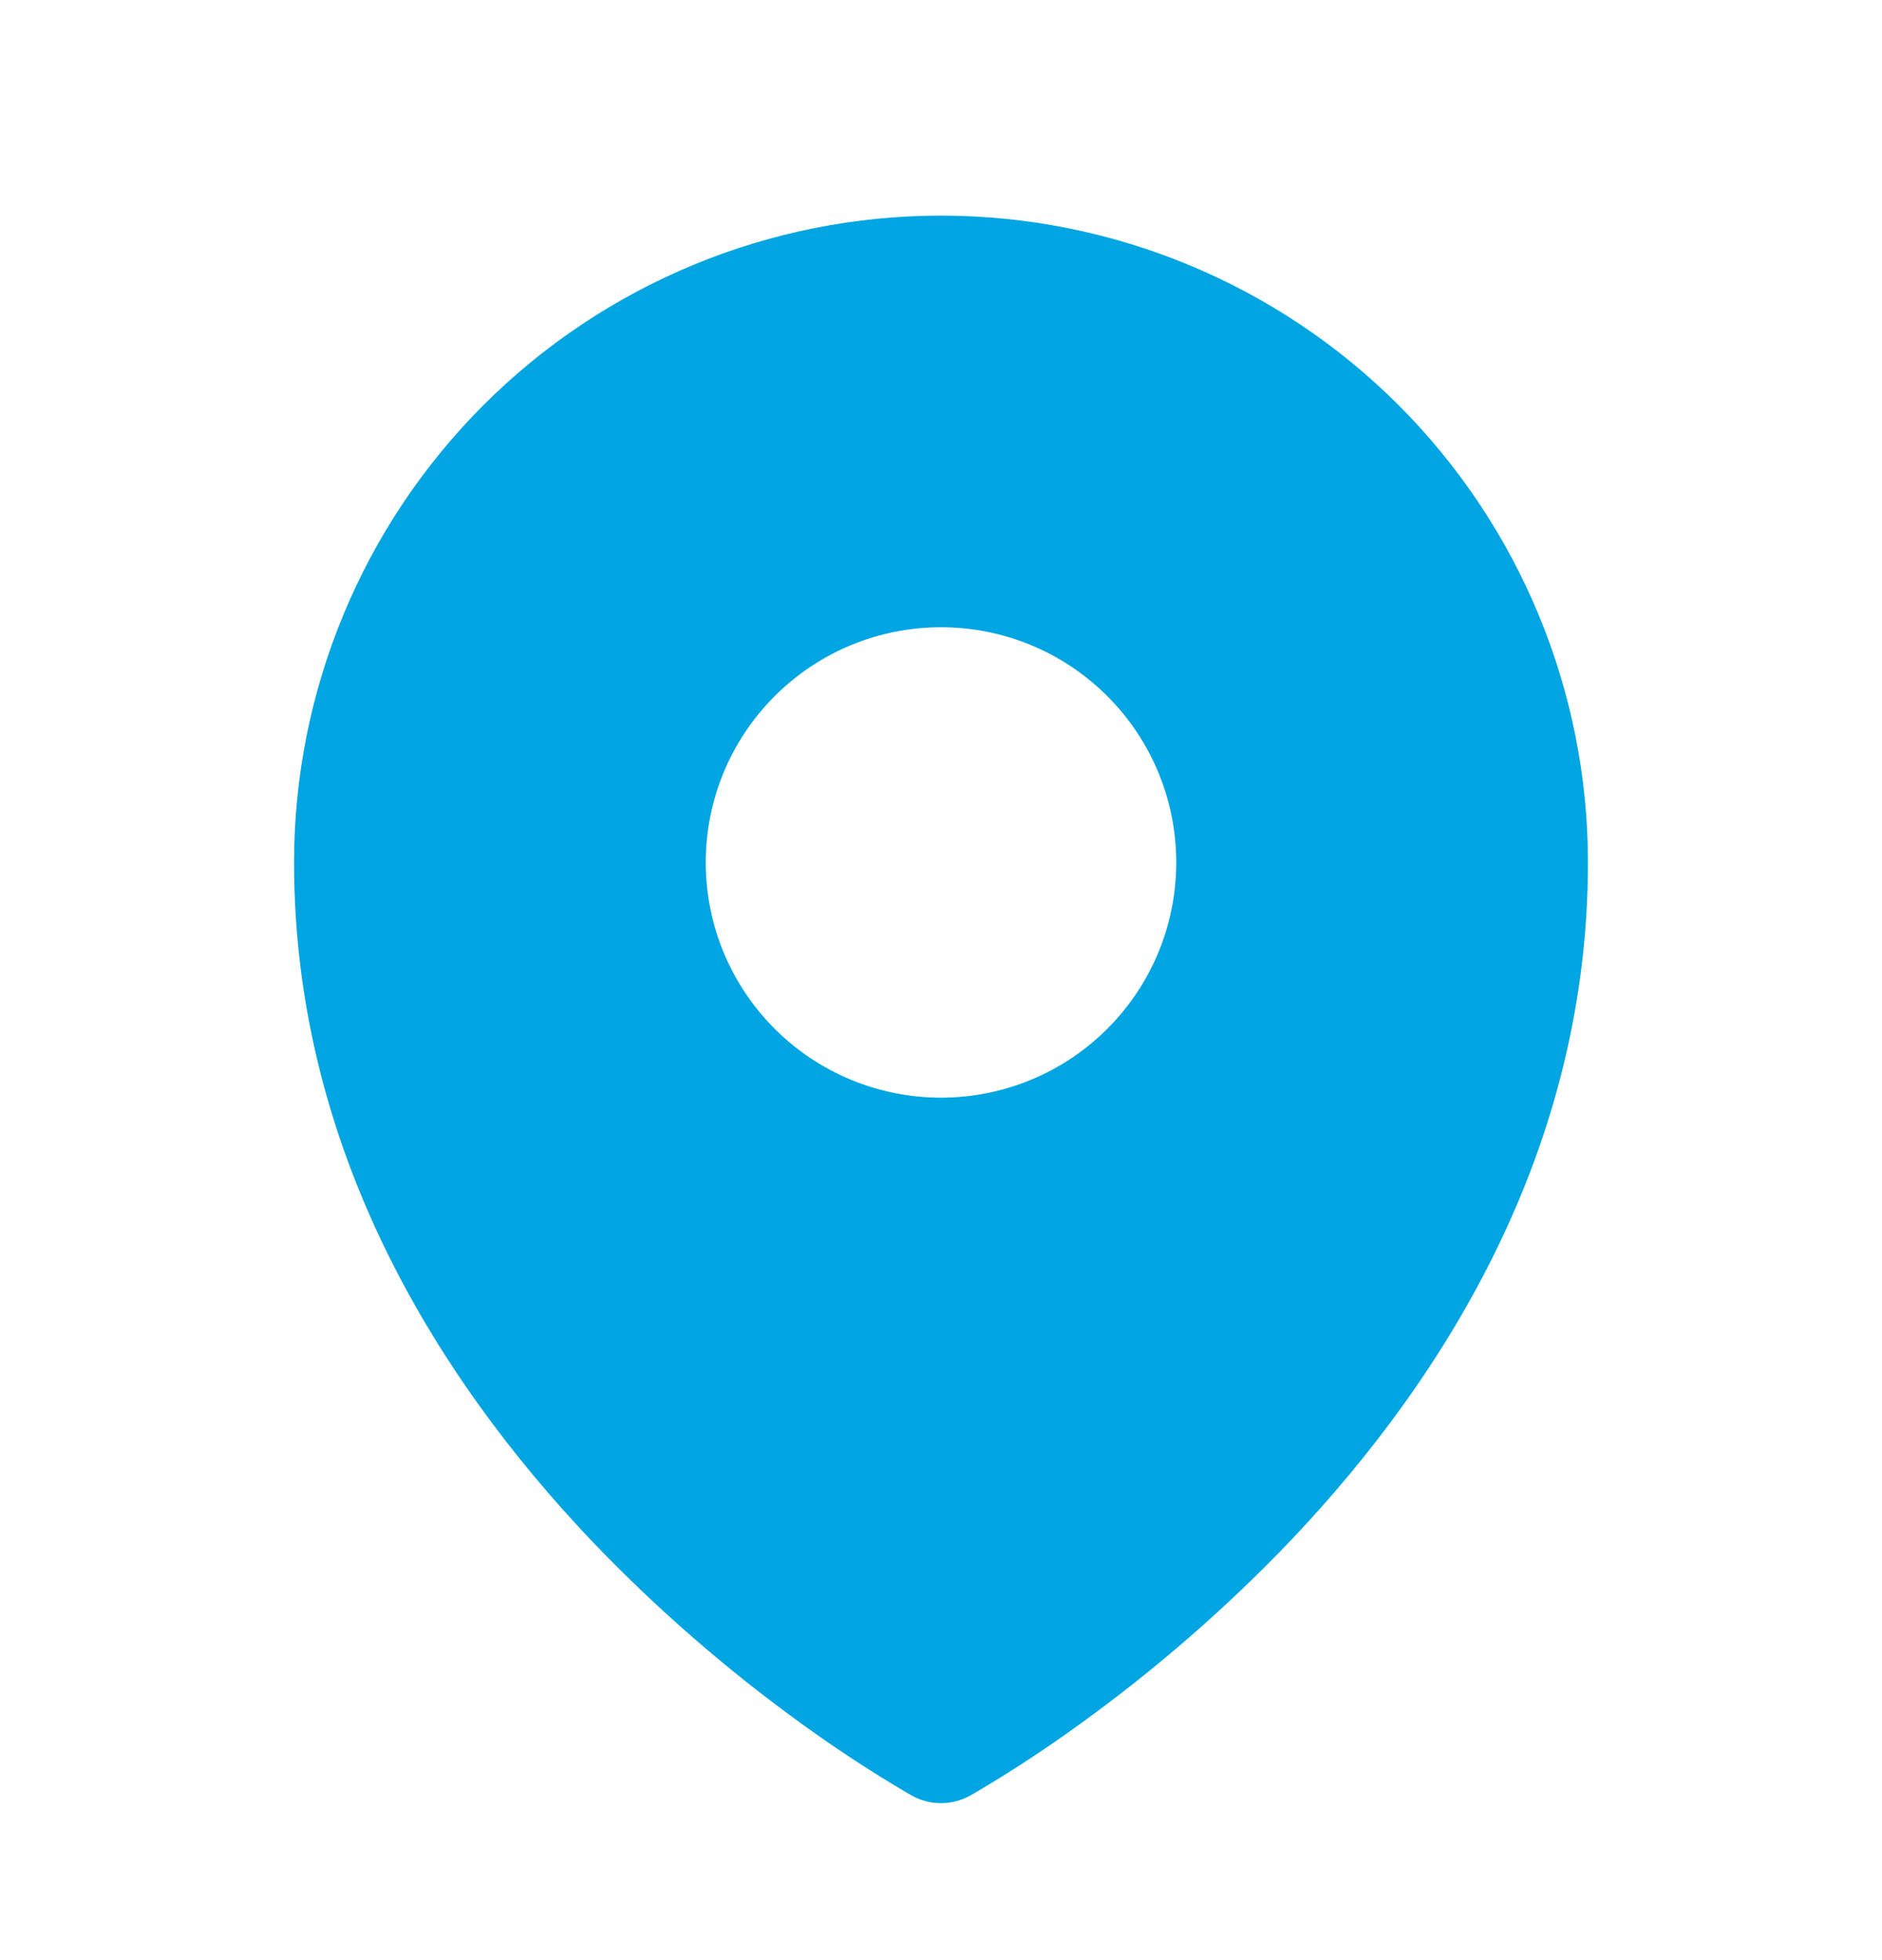 <svg width="24" height="25" viewBox="0 0 24 25" fill="none" xmlns="http://www.w3.org/2000/svg">
<path fill-rule="evenodd" clip-rule="evenodd" d="M11.54 22.851L11.61 22.891L11.638 22.907C11.749 22.967 11.873 22.998 11.999 22.998C12.126 22.998 12.25 22.967 12.361 22.907L12.389 22.892L12.46 22.851C12.851 22.619 13.233 22.372 13.604 22.109C14.565 21.43 15.463 20.667 16.287 19.827C18.231 17.837 20.25 14.847 20.25 11C20.25 8.812 19.381 6.714 17.834 5.166C16.287 3.619 14.188 2.75 12 2.75C9.812 2.75 7.714 3.619 6.166 5.166C4.619 6.714 3.75 8.812 3.75 11C3.75 14.846 5.77 17.837 7.713 19.827C8.537 20.667 9.434 21.43 10.395 22.109C10.767 22.372 11.149 22.619 11.54 22.851ZM12 14C12.796 14 13.559 13.684 14.121 13.121C14.684 12.559 15 11.796 15 11C15 10.204 14.684 9.441 14.121 8.879C13.559 8.316 12.796 8 12 8C11.204 8 10.441 8.316 9.879 8.879C9.316 9.441 9 10.204 9 11C9 11.796 9.316 12.559 9.879 13.121C10.441 13.684 11.204 14 12 14Z" fill="#00A5E2"/>
</svg>

